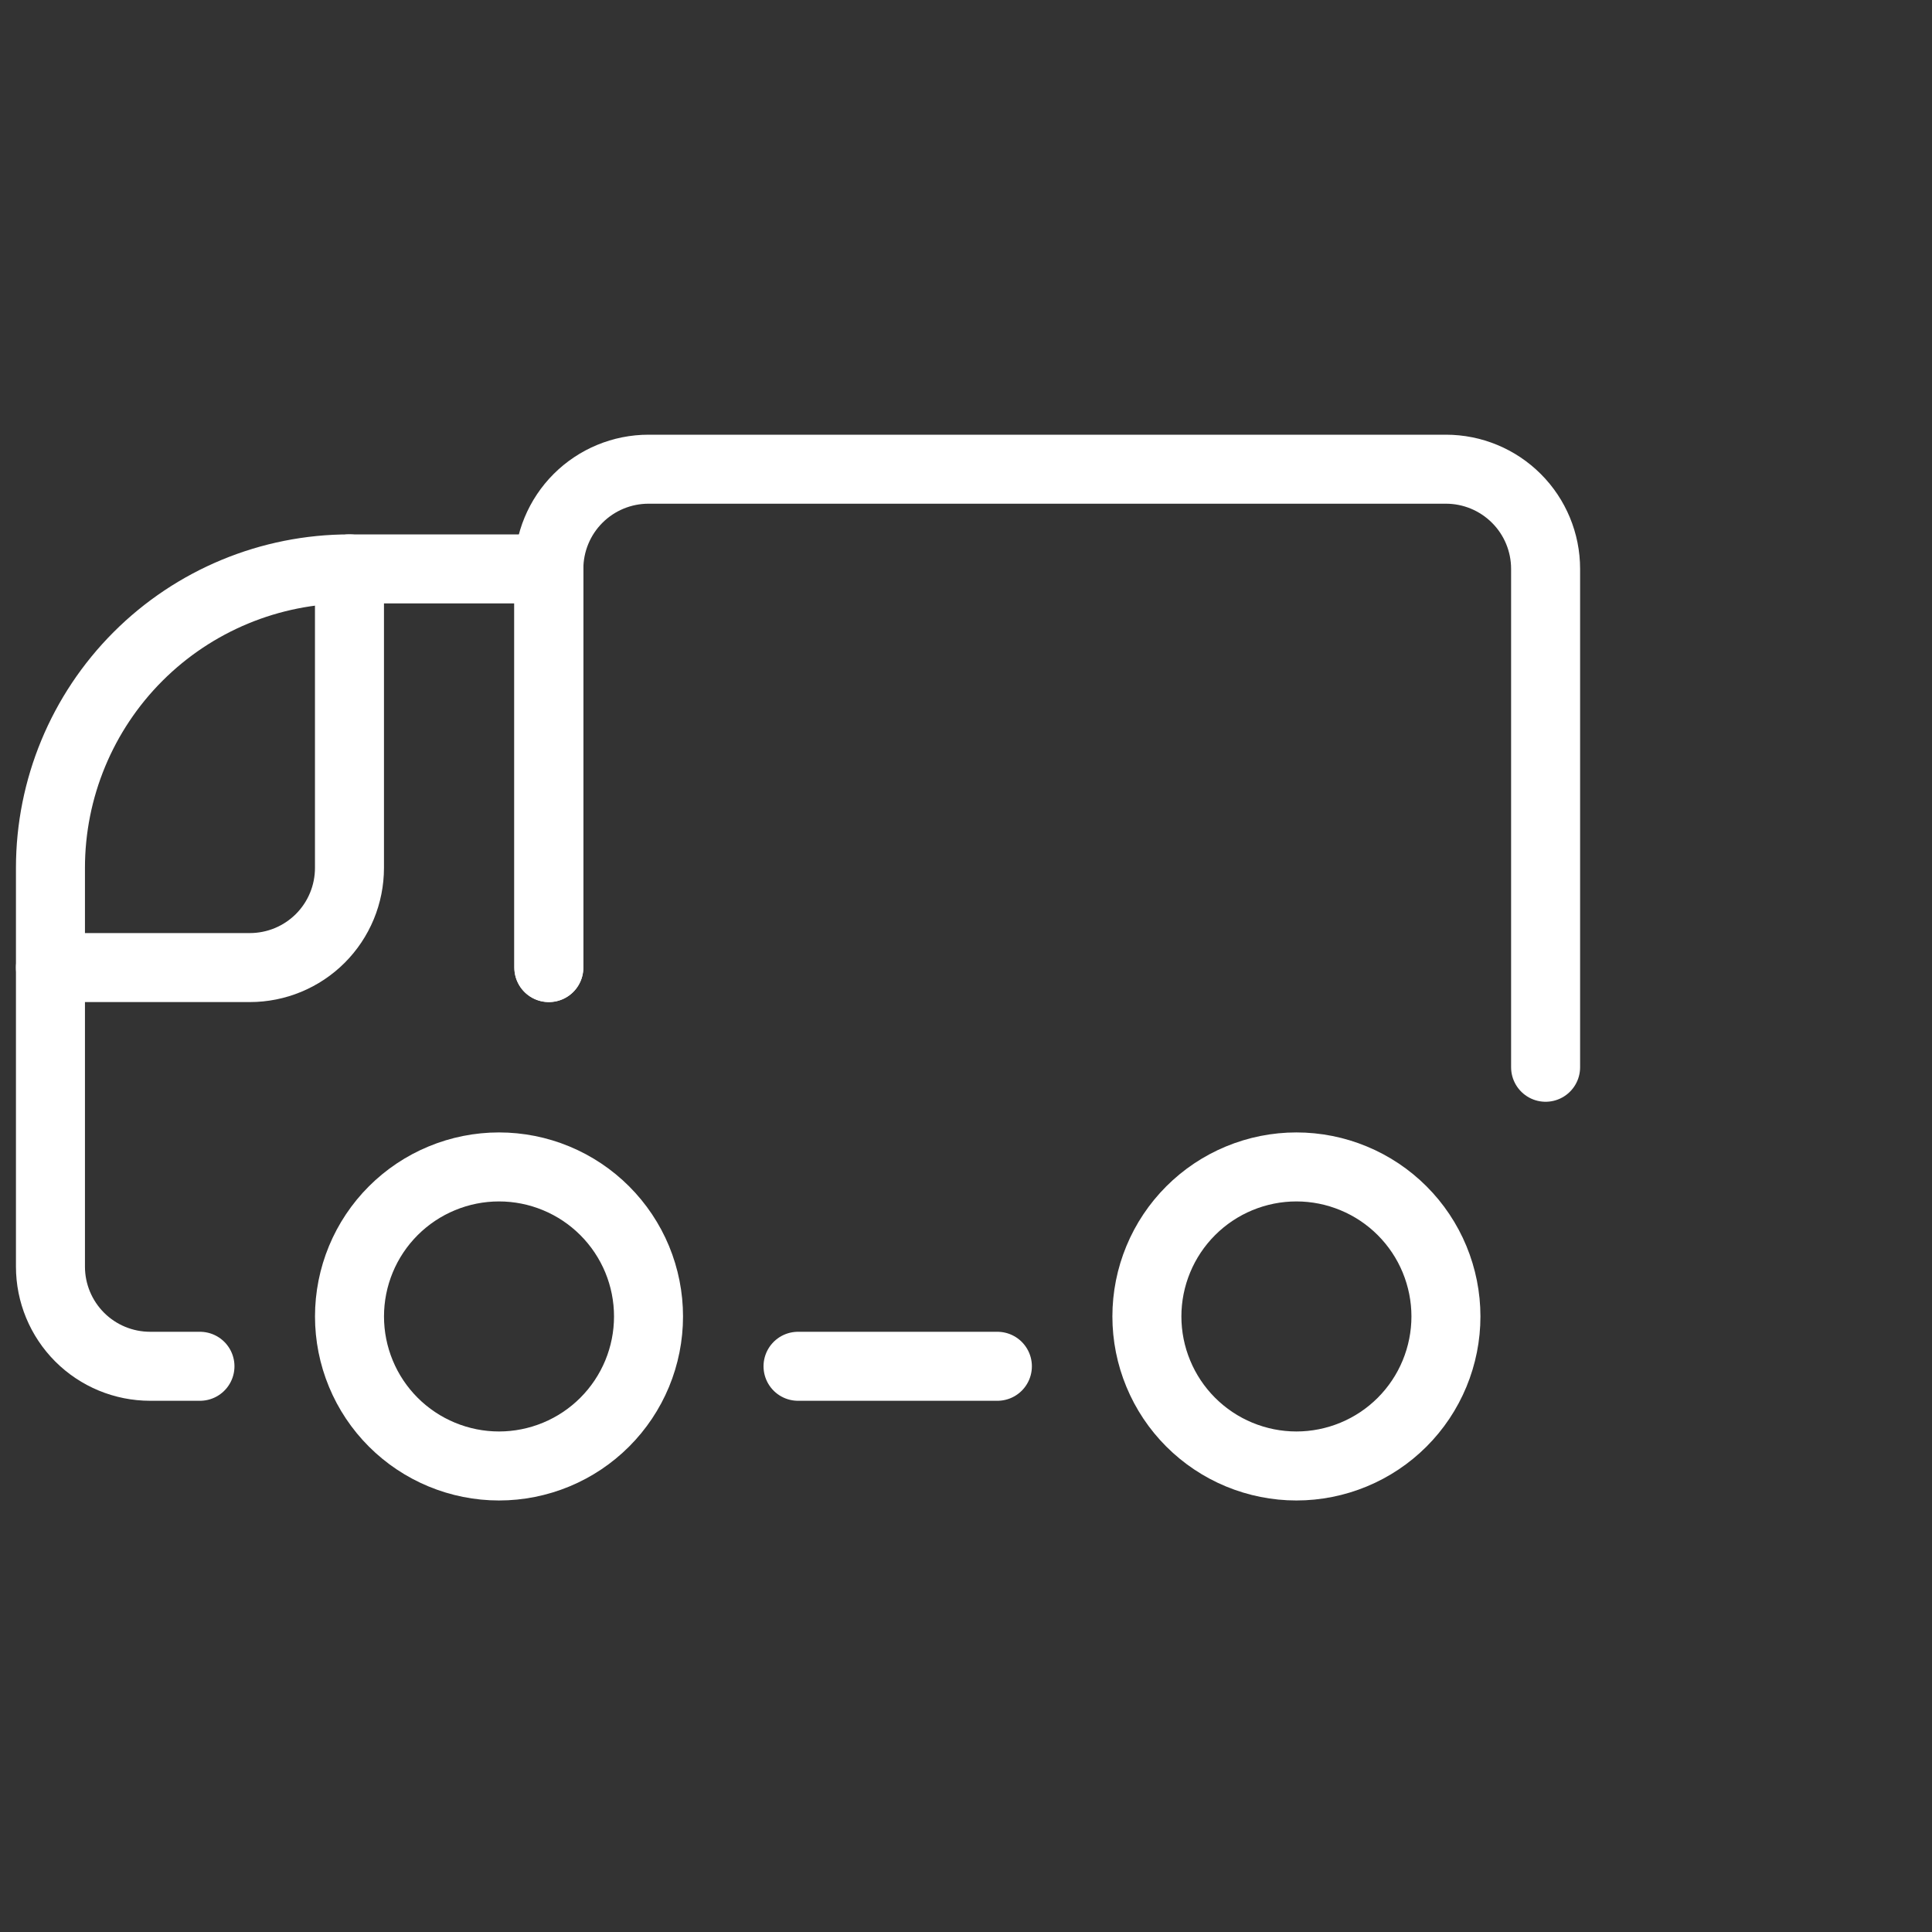 <svg width="70" height="70" viewBox="0 0 70 70" fill="none" xmlns="http://www.w3.org/2000/svg">
<rect x="0" y="0" width="70" height="70" fill="#333333" stroke="none"/>
<path d="M56 38.669V20.611C56 19.654 55.62 18.735 54.942 18.058C54.265 17.381 53.346 17 52.389 17H23.497C22.539 17 21.62 17.381 20.943 18.058C20.266 18.735 19.886 19.654 19.886 20.611V35.057" stroke="white" stroke-width="2.5" stroke-linecap="round" stroke-linejoin="round"/>
<path d="M19.885 35.057V20.612H12.662C9.789 20.612 7.033 21.753 5.001 23.785C2.97 25.817 1.828 28.573 1.828 31.446V45.892C1.828 46.85 2.209 47.768 2.886 48.446C3.563 49.123 4.482 49.503 5.44 49.503H7.245" stroke="white" stroke-width="2.5" stroke-linecap="round" stroke-linejoin="round"/>
<path d="M1.828 35.057H9.051C10.009 35.057 10.927 34.677 11.605 34C12.282 33.322 12.662 32.404 12.662 31.446V20.612" stroke="white" stroke-width="2.5" stroke-linecap="round" stroke-linejoin="round"/>
<path d="M12.663 47.697C12.663 48.409 12.803 49.113 13.075 49.77C13.347 50.428 13.746 51.025 14.249 51.528C14.752 52.031 15.35 52.43 16.007 52.702C16.664 52.974 17.368 53.115 18.08 53.115C18.791 53.115 19.496 52.974 20.153 52.702C20.81 52.43 21.407 52.031 21.91 51.528C22.413 51.025 22.812 50.428 23.085 49.77C23.357 49.113 23.497 48.409 23.497 47.697C23.497 46.986 23.357 46.282 23.085 45.624C22.812 44.967 22.413 44.37 21.91 43.867C21.407 43.364 20.81 42.965 20.153 42.693C19.496 42.42 18.791 42.28 18.08 42.28C17.368 42.28 16.664 42.42 16.007 42.693C15.35 42.965 14.752 43.364 14.249 43.867C13.746 44.37 13.347 44.967 13.075 45.624C12.803 46.282 12.663 46.986 12.663 47.697Z" stroke="white" stroke-width="2.5" stroke-linecap="round" stroke-linejoin="round"/>
<path d="M41.554 47.697C41.554 48.409 41.694 49.113 41.967 49.77C42.239 50.428 42.638 51.025 43.141 51.528C43.644 52.031 44.241 52.43 44.898 52.702C45.556 52.974 46.26 53.115 46.971 53.115C47.683 53.115 48.387 52.974 49.044 52.702C49.702 52.43 50.299 52.031 50.802 51.528C51.305 51.025 51.704 50.428 51.976 49.77C52.248 49.113 52.389 48.409 52.389 47.697C52.389 46.986 52.248 46.282 51.976 45.624C51.704 44.967 51.305 44.37 50.802 43.867C50.299 43.364 49.702 42.965 49.044 42.693C48.387 42.42 47.683 42.28 46.971 42.28C46.26 42.28 45.556 42.42 44.898 42.693C44.241 42.965 43.644 43.364 43.141 43.867C42.638 44.37 42.239 44.967 41.967 45.624C41.694 46.282 41.554 46.986 41.554 47.697Z" stroke="white" stroke-width="2.5" stroke-linecap="round" stroke-linejoin="round"/>
<path d="M28.914 49.503H36.137" stroke="white" stroke-width="2.5" stroke-linecap="round" stroke-linejoin="round"/>
</svg>
